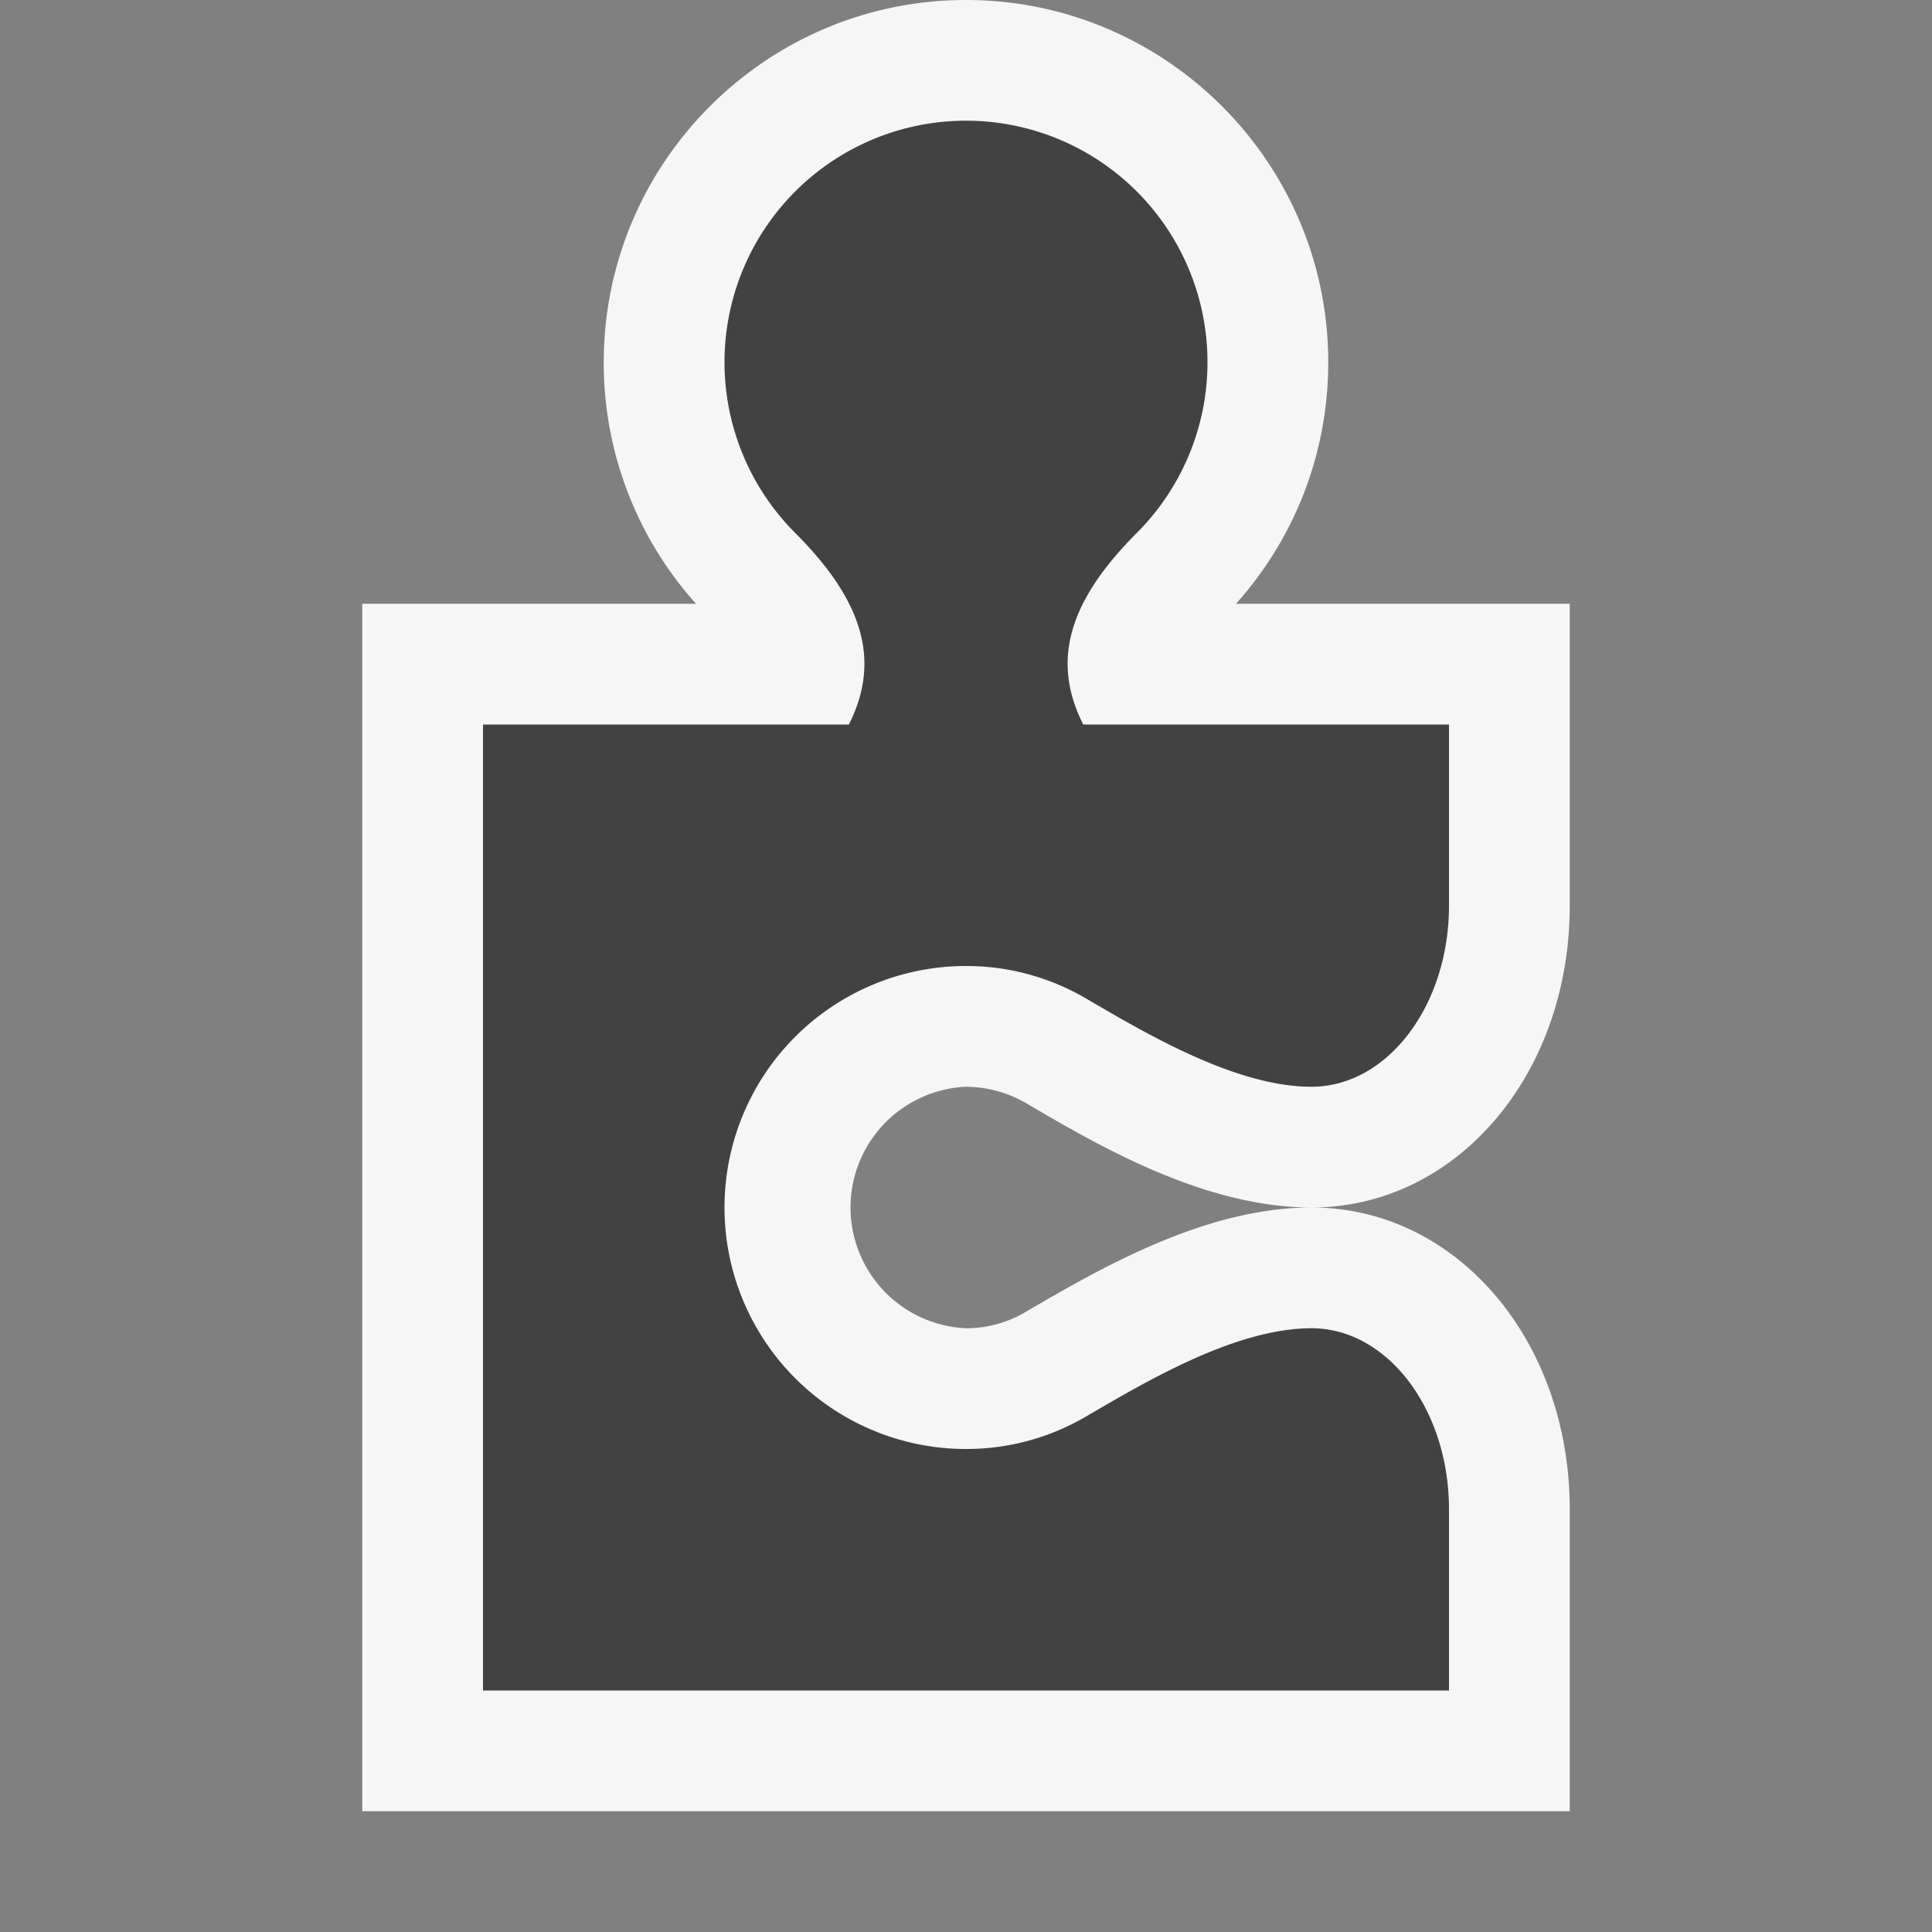 <svg xmlns="http://www.w3.org/2000/svg" viewBox="0 0 16 16"><rect x="0" y="0" width="16" height="16" fill="#808080" stroke="none"/><style>.st0{opacity:0}.st0,.st1{fill:#f6f6f6}.st2{fill:#424242}</style><g id="outline"><path class="st0" d="M0 0h16v16H0z"/><path class="st1" d="M3 15V5h2.764A2.983 2.983 0 0 1 5 3c0-1.654 1.346-3 3-3s3 1.346 3 3c0 .745-.271 1.449-.764 2H13v2.5c0 1.402-.939 2.5-2.139 2.5-.887 0-1.762-.512-2.341-.851A1.006 1.006 0 0 0 8 9a1.001 1.001 0 0 0 0 2c.175 0 .34-.045.49-.133.609-.355 1.484-.867 2.371-.867 1.2 0 2.139 1.098 2.139 2.5V15H3z"/></g><path class="st2" d="M6 10a2 2 0 0 0 2 2c.363 0 .702-.098.994-.269.497-.29 1.238-.731 1.867-.731S12 11.672 12 12.5V14H4V6h3.03c.266-.527.12-1.021-.443-1.585a2 2 0 1 1 2.826 0C8.85 4.979 8.704 5.473 8.971 6H12v1.5c0 .828-.51 1.5-1.139 1.5s-1.37-.441-1.867-.731A1.959 1.959 0 0 0 8 8a2 2 0 0 0-2 2z" id="icon_x5F_bg"/></svg>